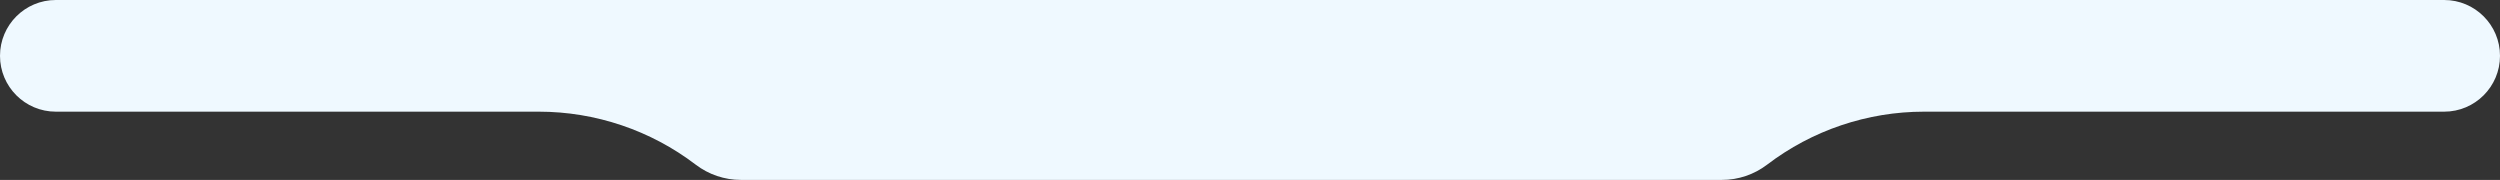 <?xml version="1.0" encoding="UTF-8"?> <svg xmlns="http://www.w3.org/2000/svg" width="403" height="29" viewBox="0 0 403 29" fill="none"><rect x="0" y="0" width="403" height="29" fill="#333333" stroke="none"/> <path fill-rule="evenodd" clip-rule="evenodd" d="M403 9C403 4.029 398.971 0 394 0H9C4.029 0 0 4.029 0 9V9C0 13.971 4.029 18 9 18H86.848C95.991 18 104.881 21.002 112.152 26.544V26.544C114.242 28.137 116.798 29 119.426 29H277.582C280.211 29 282.766 28.137 284.857 26.544V26.544C292.128 21.002 301.018 18 310.16 18H394C398.971 18 403 13.971 403 9V9Z" fill="#EFF9FF"></path> </svg> 